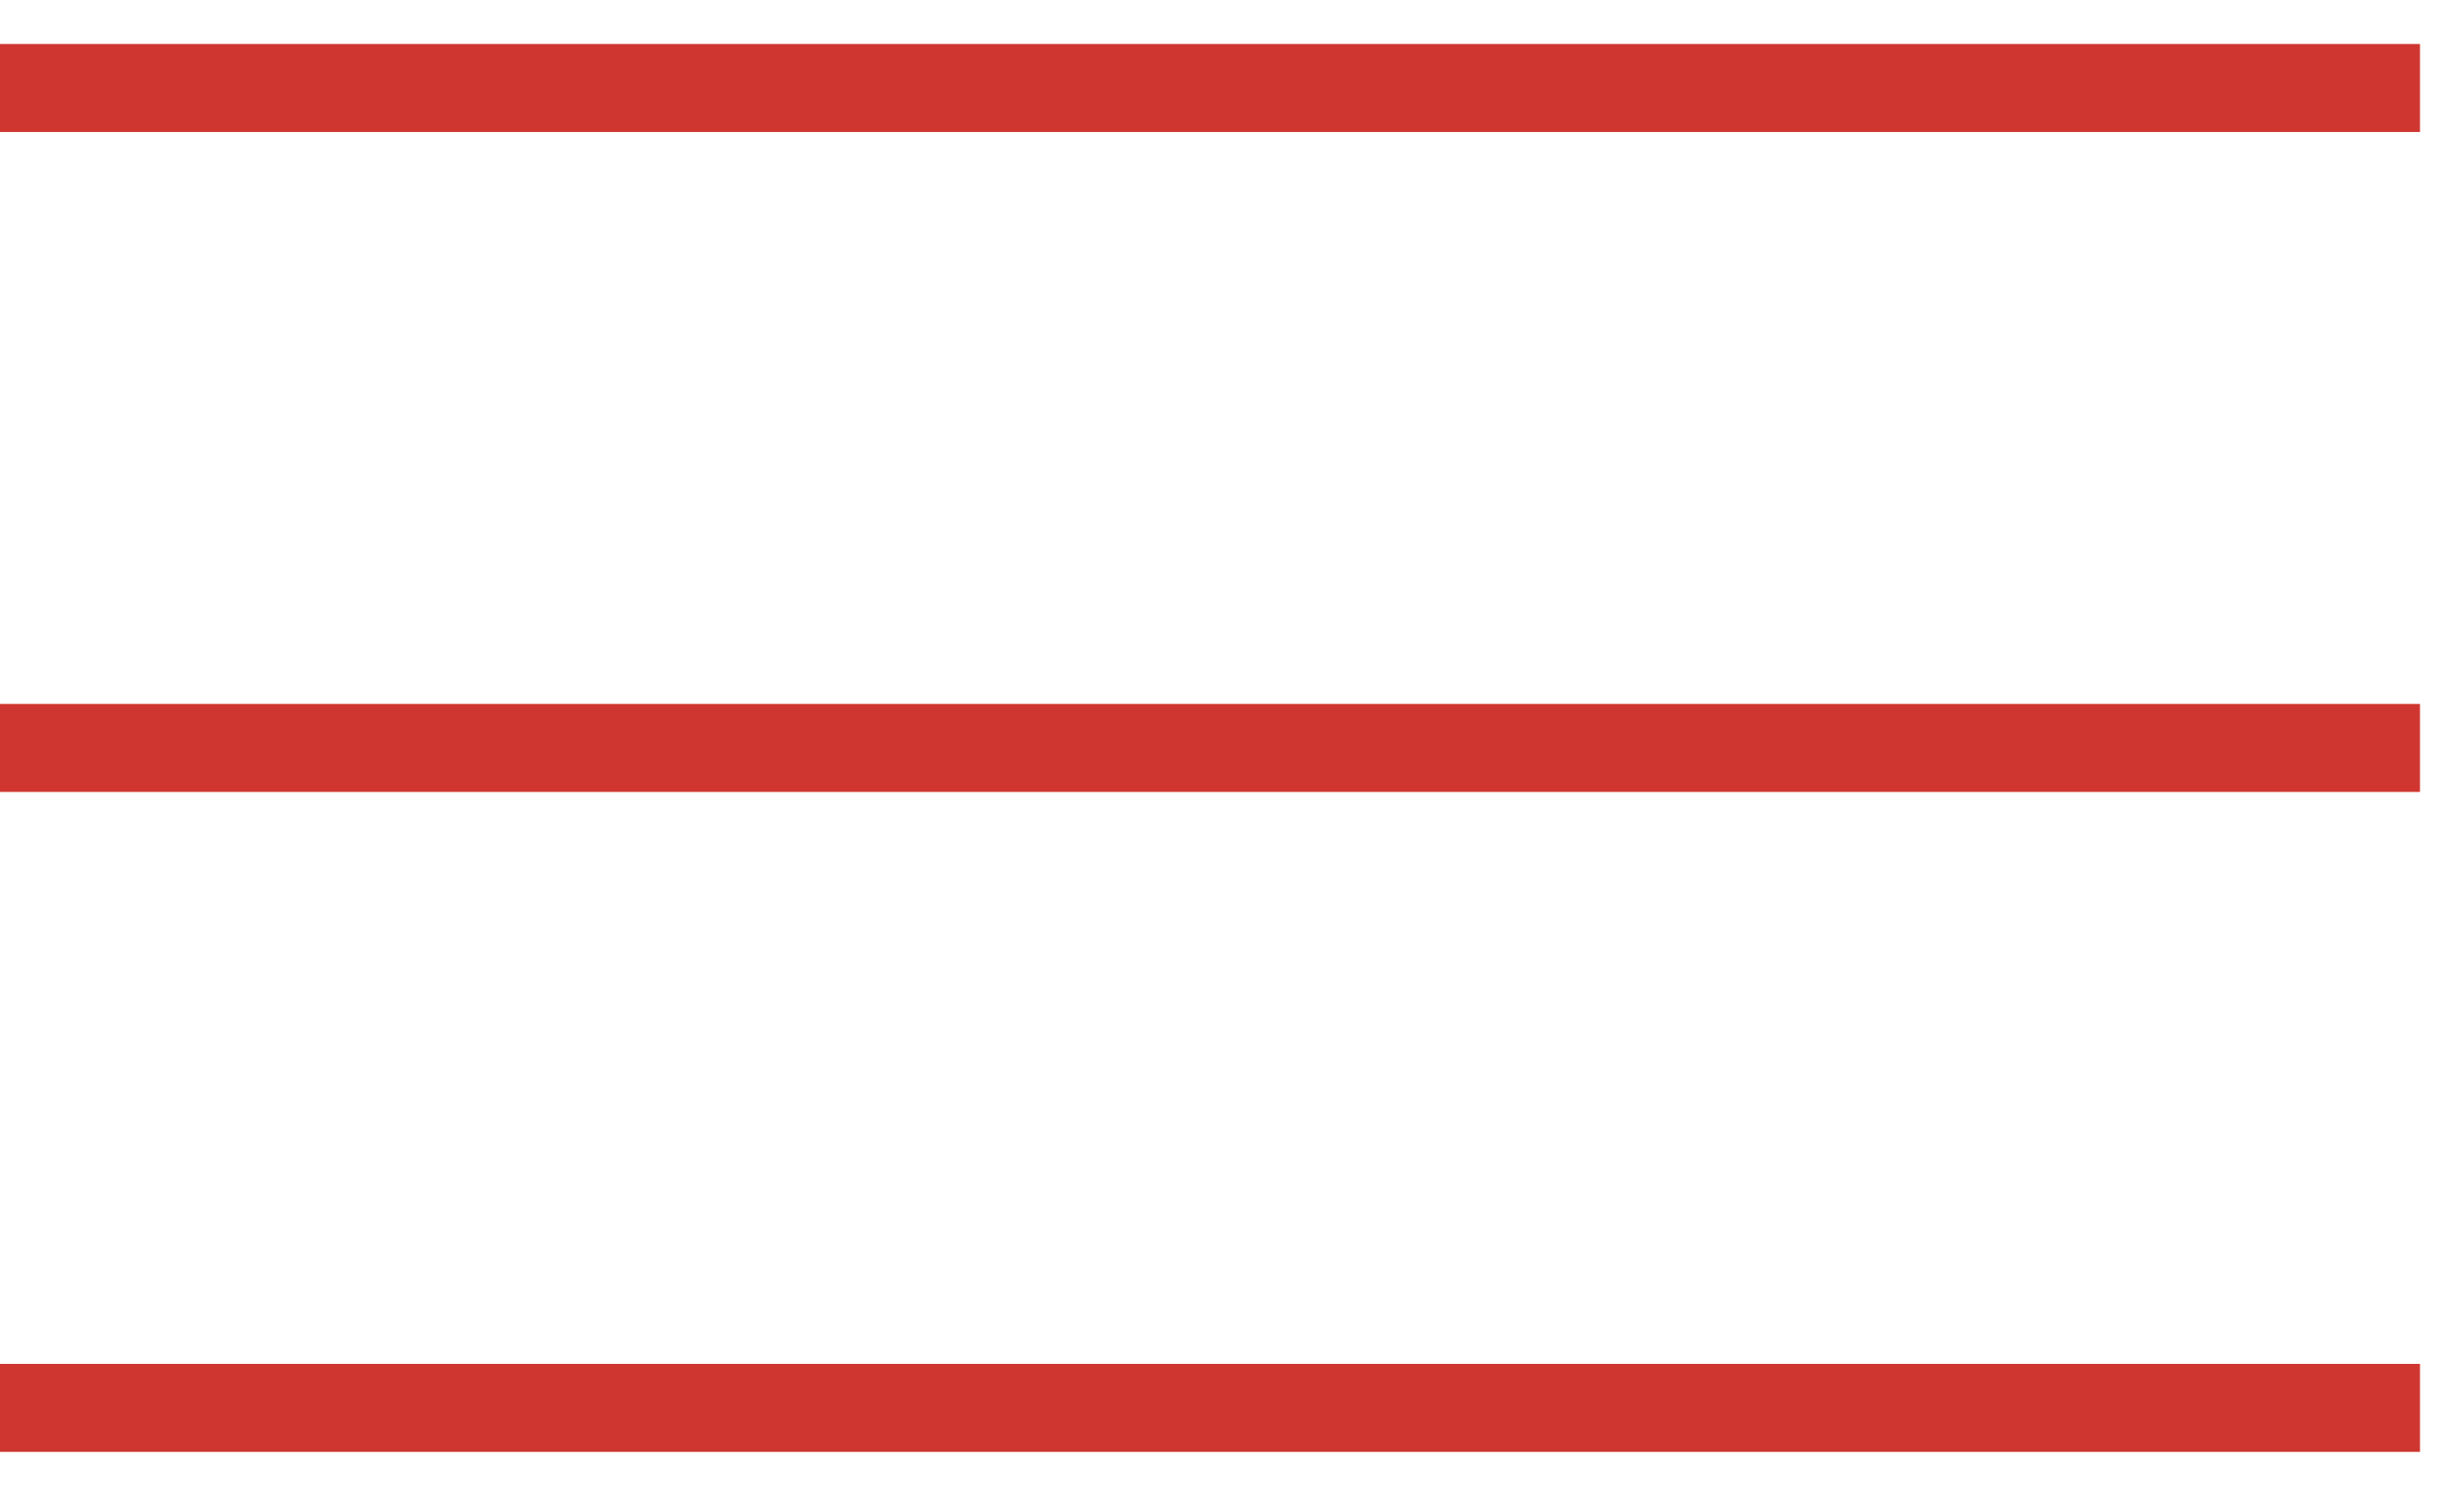 <?xml version="1.0" encoding="UTF-8"?> <svg xmlns="http://www.w3.org/2000/svg" width="28" height="17" viewBox="0 0 28 17" fill="none"><path d="M0 1H27.5" stroke="#CF362F"></path><path d="M0 8.5H27.5" stroke="#CF362F"></path><path d="M0 16H27.5" stroke="#CF362F"></path></svg> 